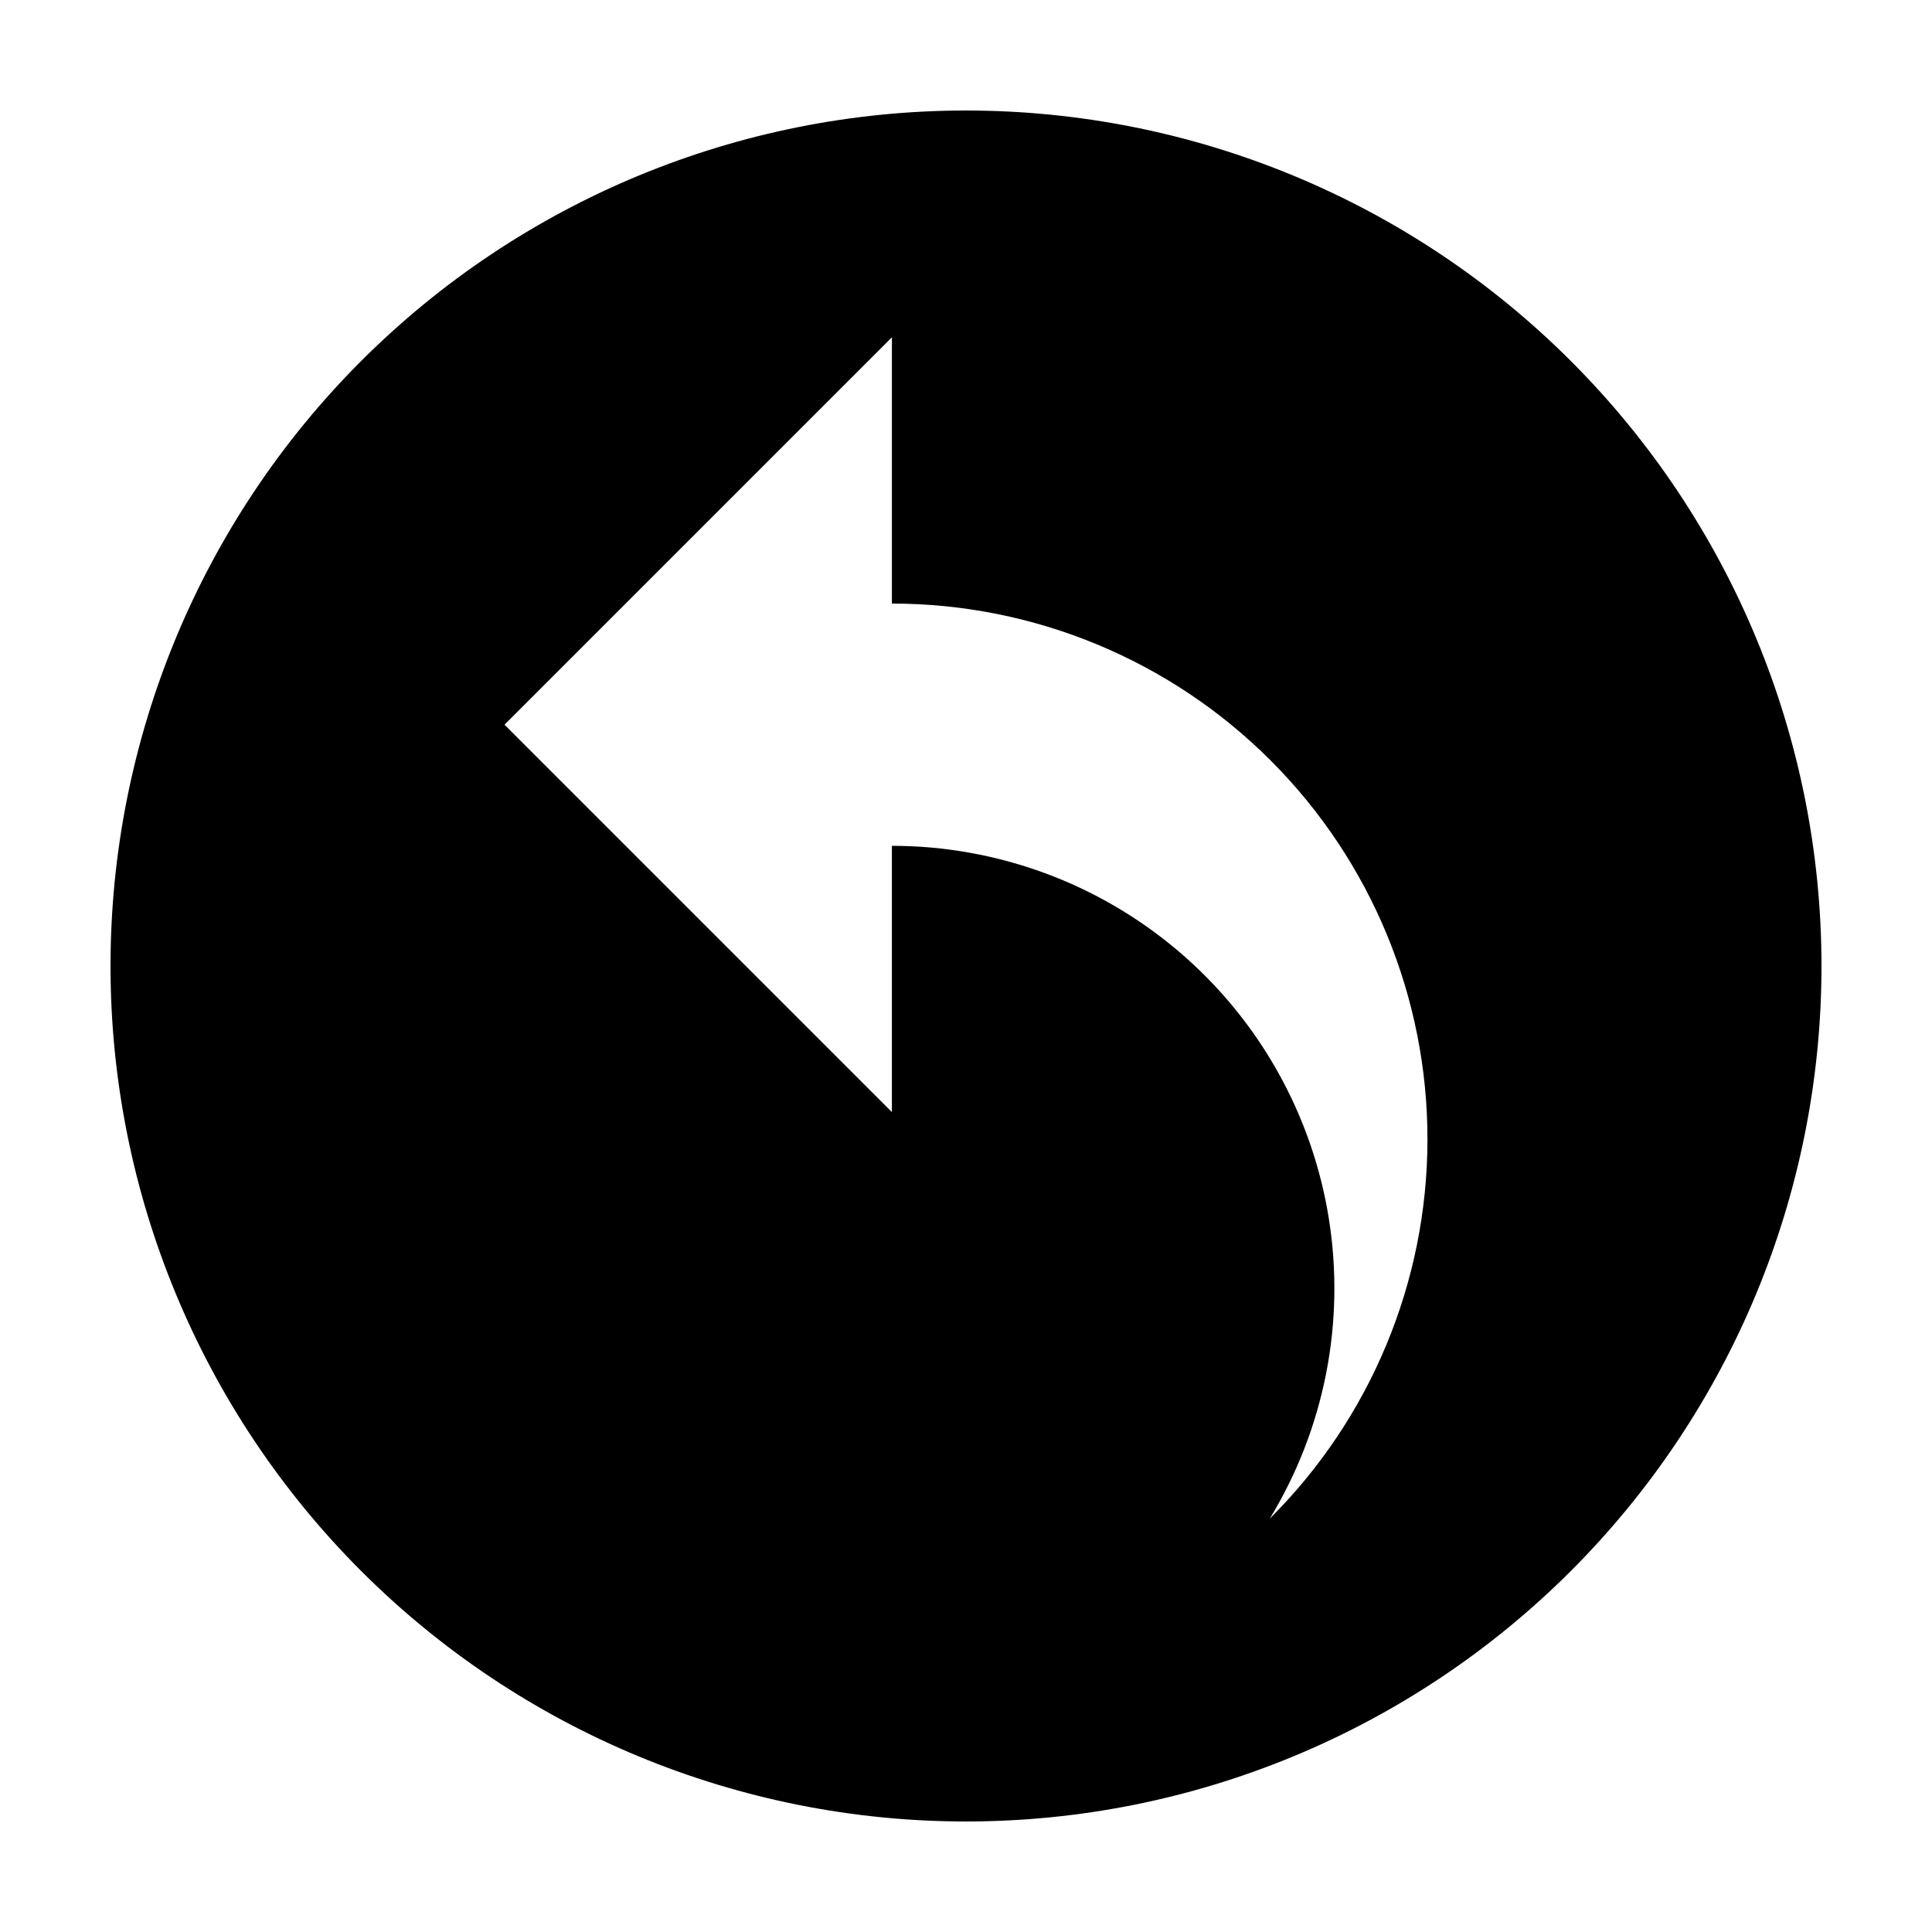 <?xml version="1.0" encoding="UTF-8"?>
<!-- Uploaded to: SVG Repo, www.svgrepo.com, Generator: SVG Repo Mixer Tools -->
<svg fill="#000000" width="800px" height="800px" version="1.1" viewBox="144 144 512 512" xmlns="http://www.w3.org/2000/svg">
 <path d="m400 626.71c60.125 0 117.79-23.883 160.31-66.402 42.52-42.516 66.402-100.18 66.402-160.31 0-60.129-23.883-117.8-66.402-160.31-42.516-42.516-100.18-66.402-160.31-66.402-60.129 0-117.8 23.887-160.31 66.402s-66.402 100.18-66.402 160.31c0 60.125 23.887 117.79 66.402 160.31 42.516 42.52 100.18 66.402 160.31 66.402zm-19.637-393.32v70.559c37.68 0 73.812 14.98 100.43 41.641 26.625 26.66 41.555 62.816 41.5 100.49-0.055 37.68-15.09 73.789-41.793 100.37 14.512-23.816 20.059-52.023 15.648-79.559-4.41-27.535-18.488-52.602-39.707-70.695-21.219-18.098-48.191-28.039-76.082-28.043v70.562l-102.66-102.66z"/>
</svg>